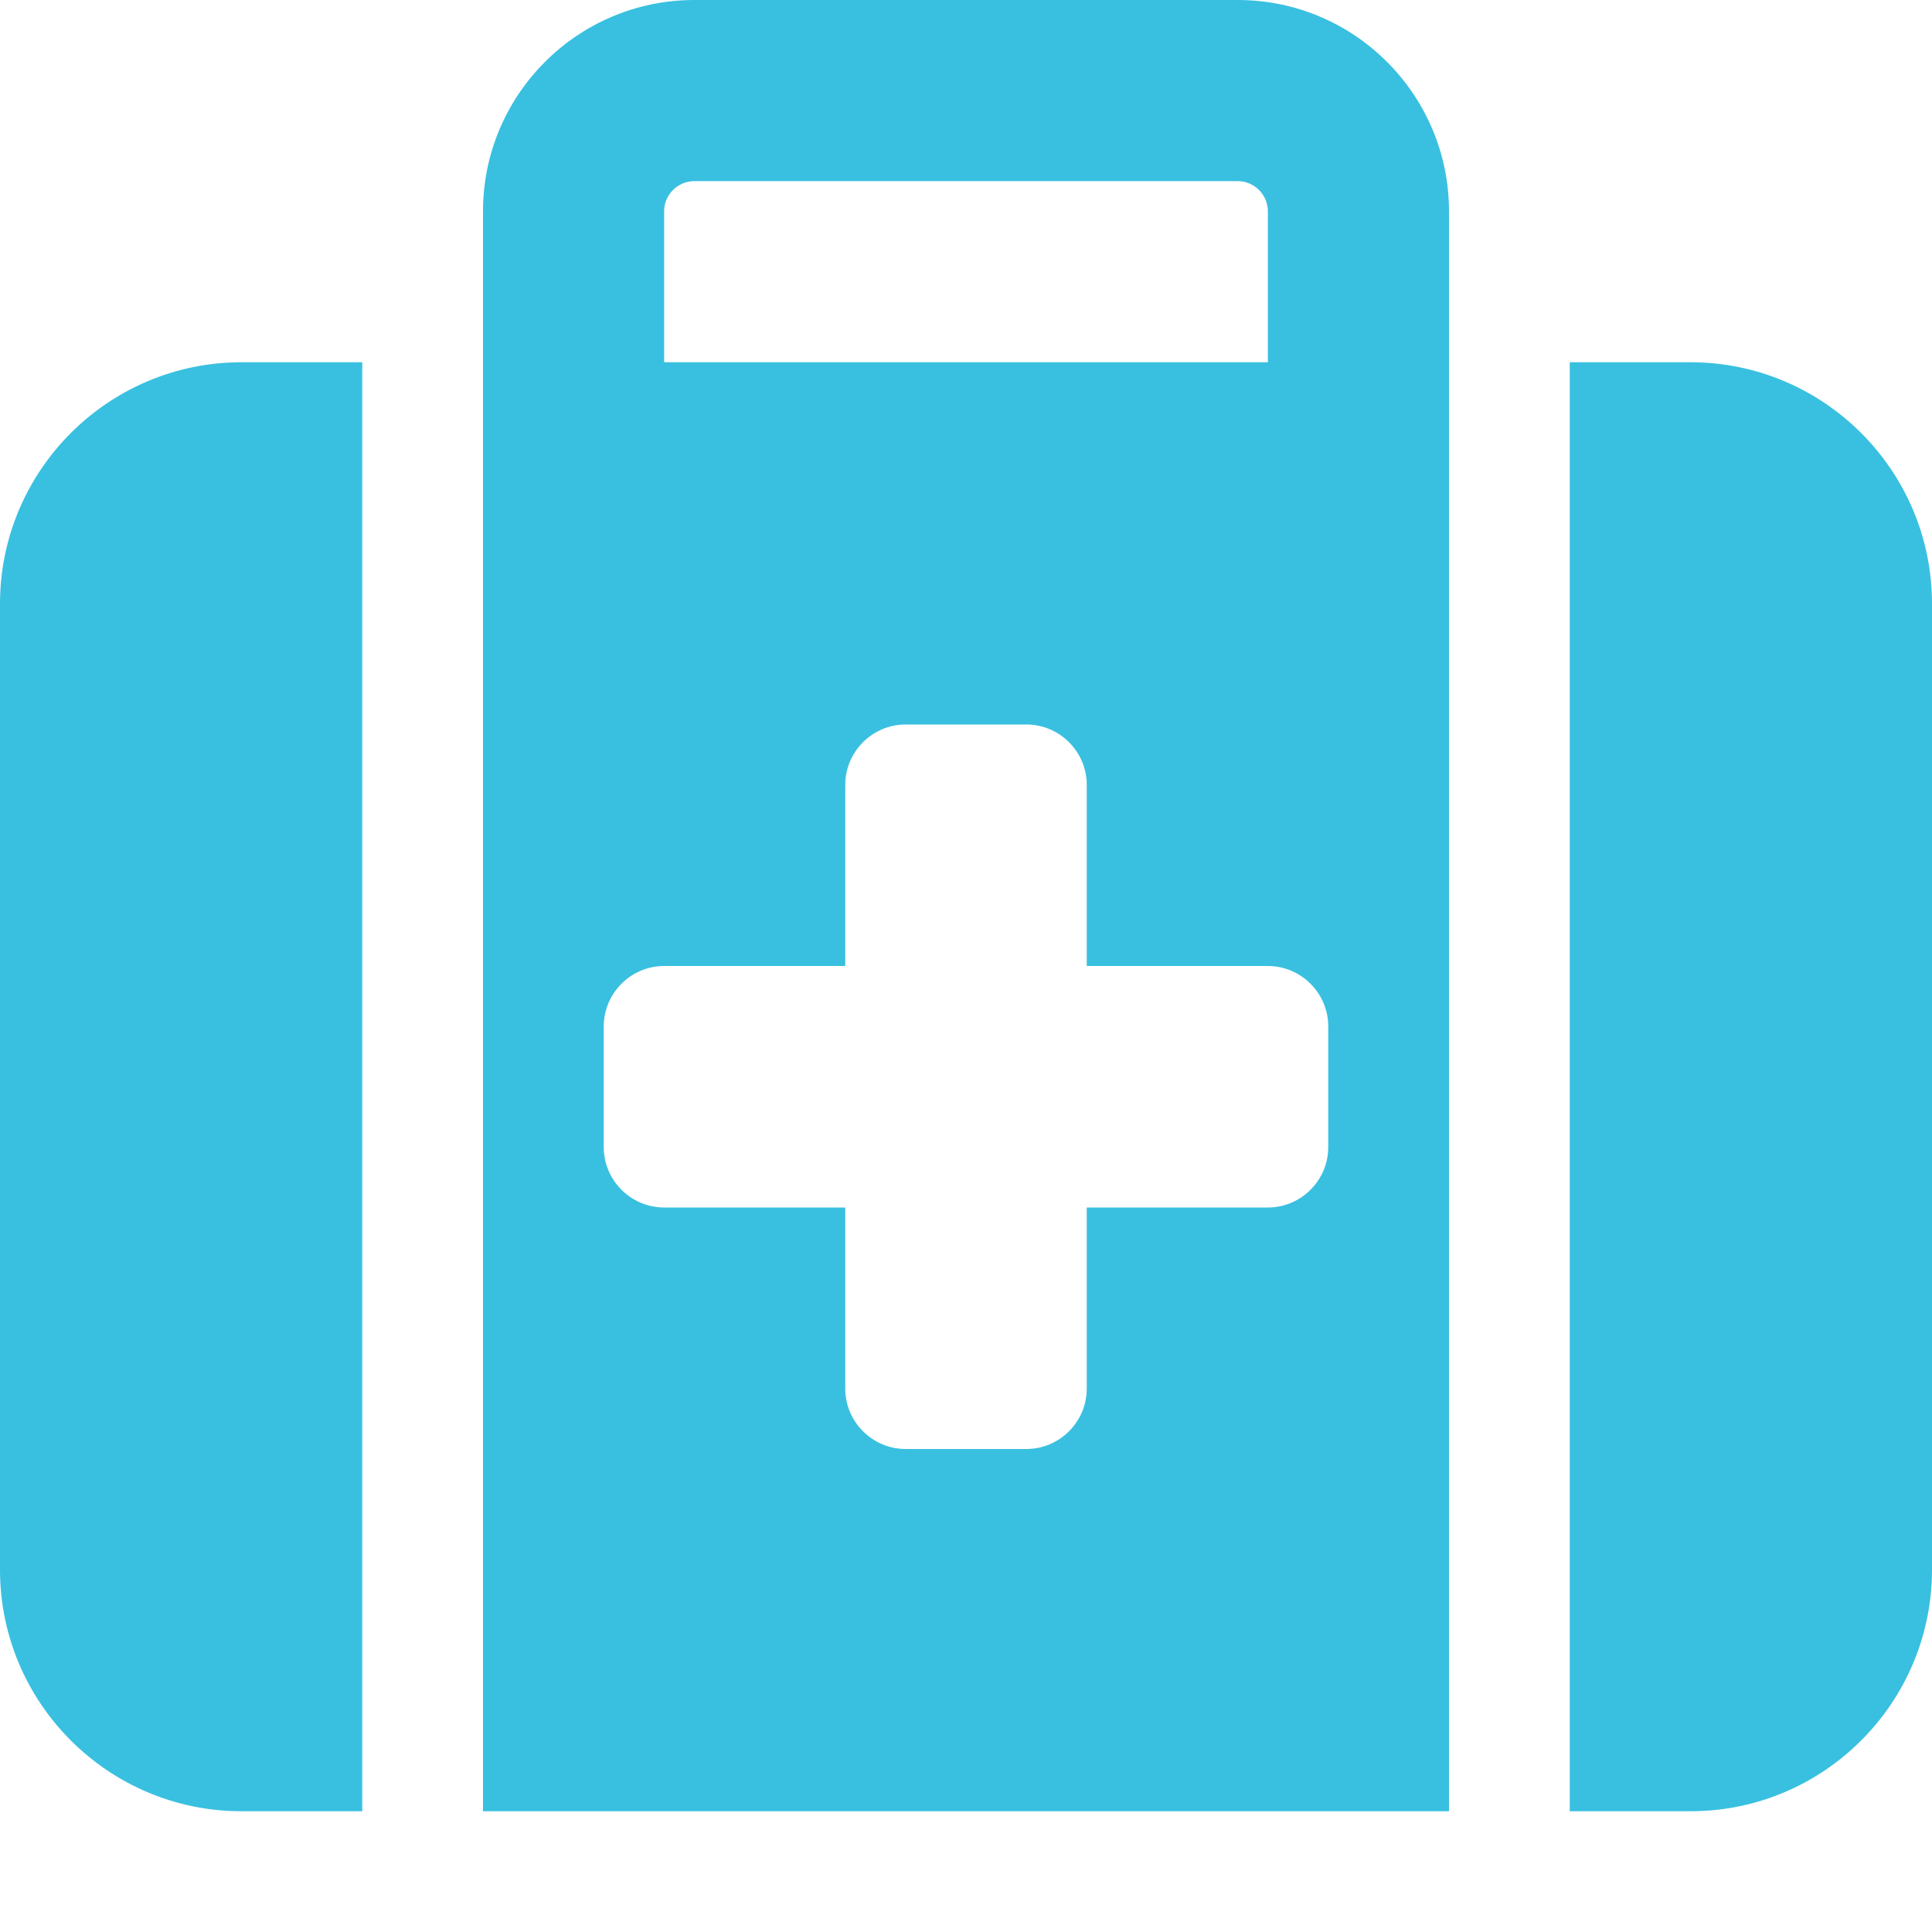 <?xml version="1.0" encoding="utf-8"?>
<!-- Generator: Adobe Illustrator 27.9.1, SVG Export Plug-In . SVG Version: 6.00 Build 0)  -->
<svg version="1.1" id="Layer_1" xmlns="http://www.w3.org/2000/svg" xmlns:xlink="http://www.w3.org/1999/xlink" x="0px" y="0px"
	 viewBox="0 0 512 512" style="enable-background:new 0 0 512 512;" xml:space="preserve">
<style type="text/css">
	.st0{fill:#39C0E0;}
</style>
<path class="st0" d="M184,48h144c4.4,0,8,3.6,8,8v40H176V56C176,51.6,179.6,48,184,48z M128,56v40v32v352h256V128V96V56
	c0-30.9-25.1-56-56-56H184C153.1,0,128,25.1,128,56z M96,96H64c-35.3,0-64,28.7-64,64v256c0,35.3,28.7,64,64,64h32V96z M416,480h32
	c35.3,0,64-28.7,64-64V160c0-35.3-28.7-64-64-64h-32V480z M224,208c0-8.8,7.2-16,16-16h32c8.8,0,16,7.2,16,16v48h48
	c8.8,0,16,7.2,16,16v32c0,8.8-7.2,16-16,16h-48v48c0,8.8-7.2,16-16,16h-32c-8.8,0-16-7.2-16-16v-48h-48c-8.8,0-16-7.2-16-16v-32
	c0-8.8,7.2-16,16-16h48V208z"/>
</svg>
